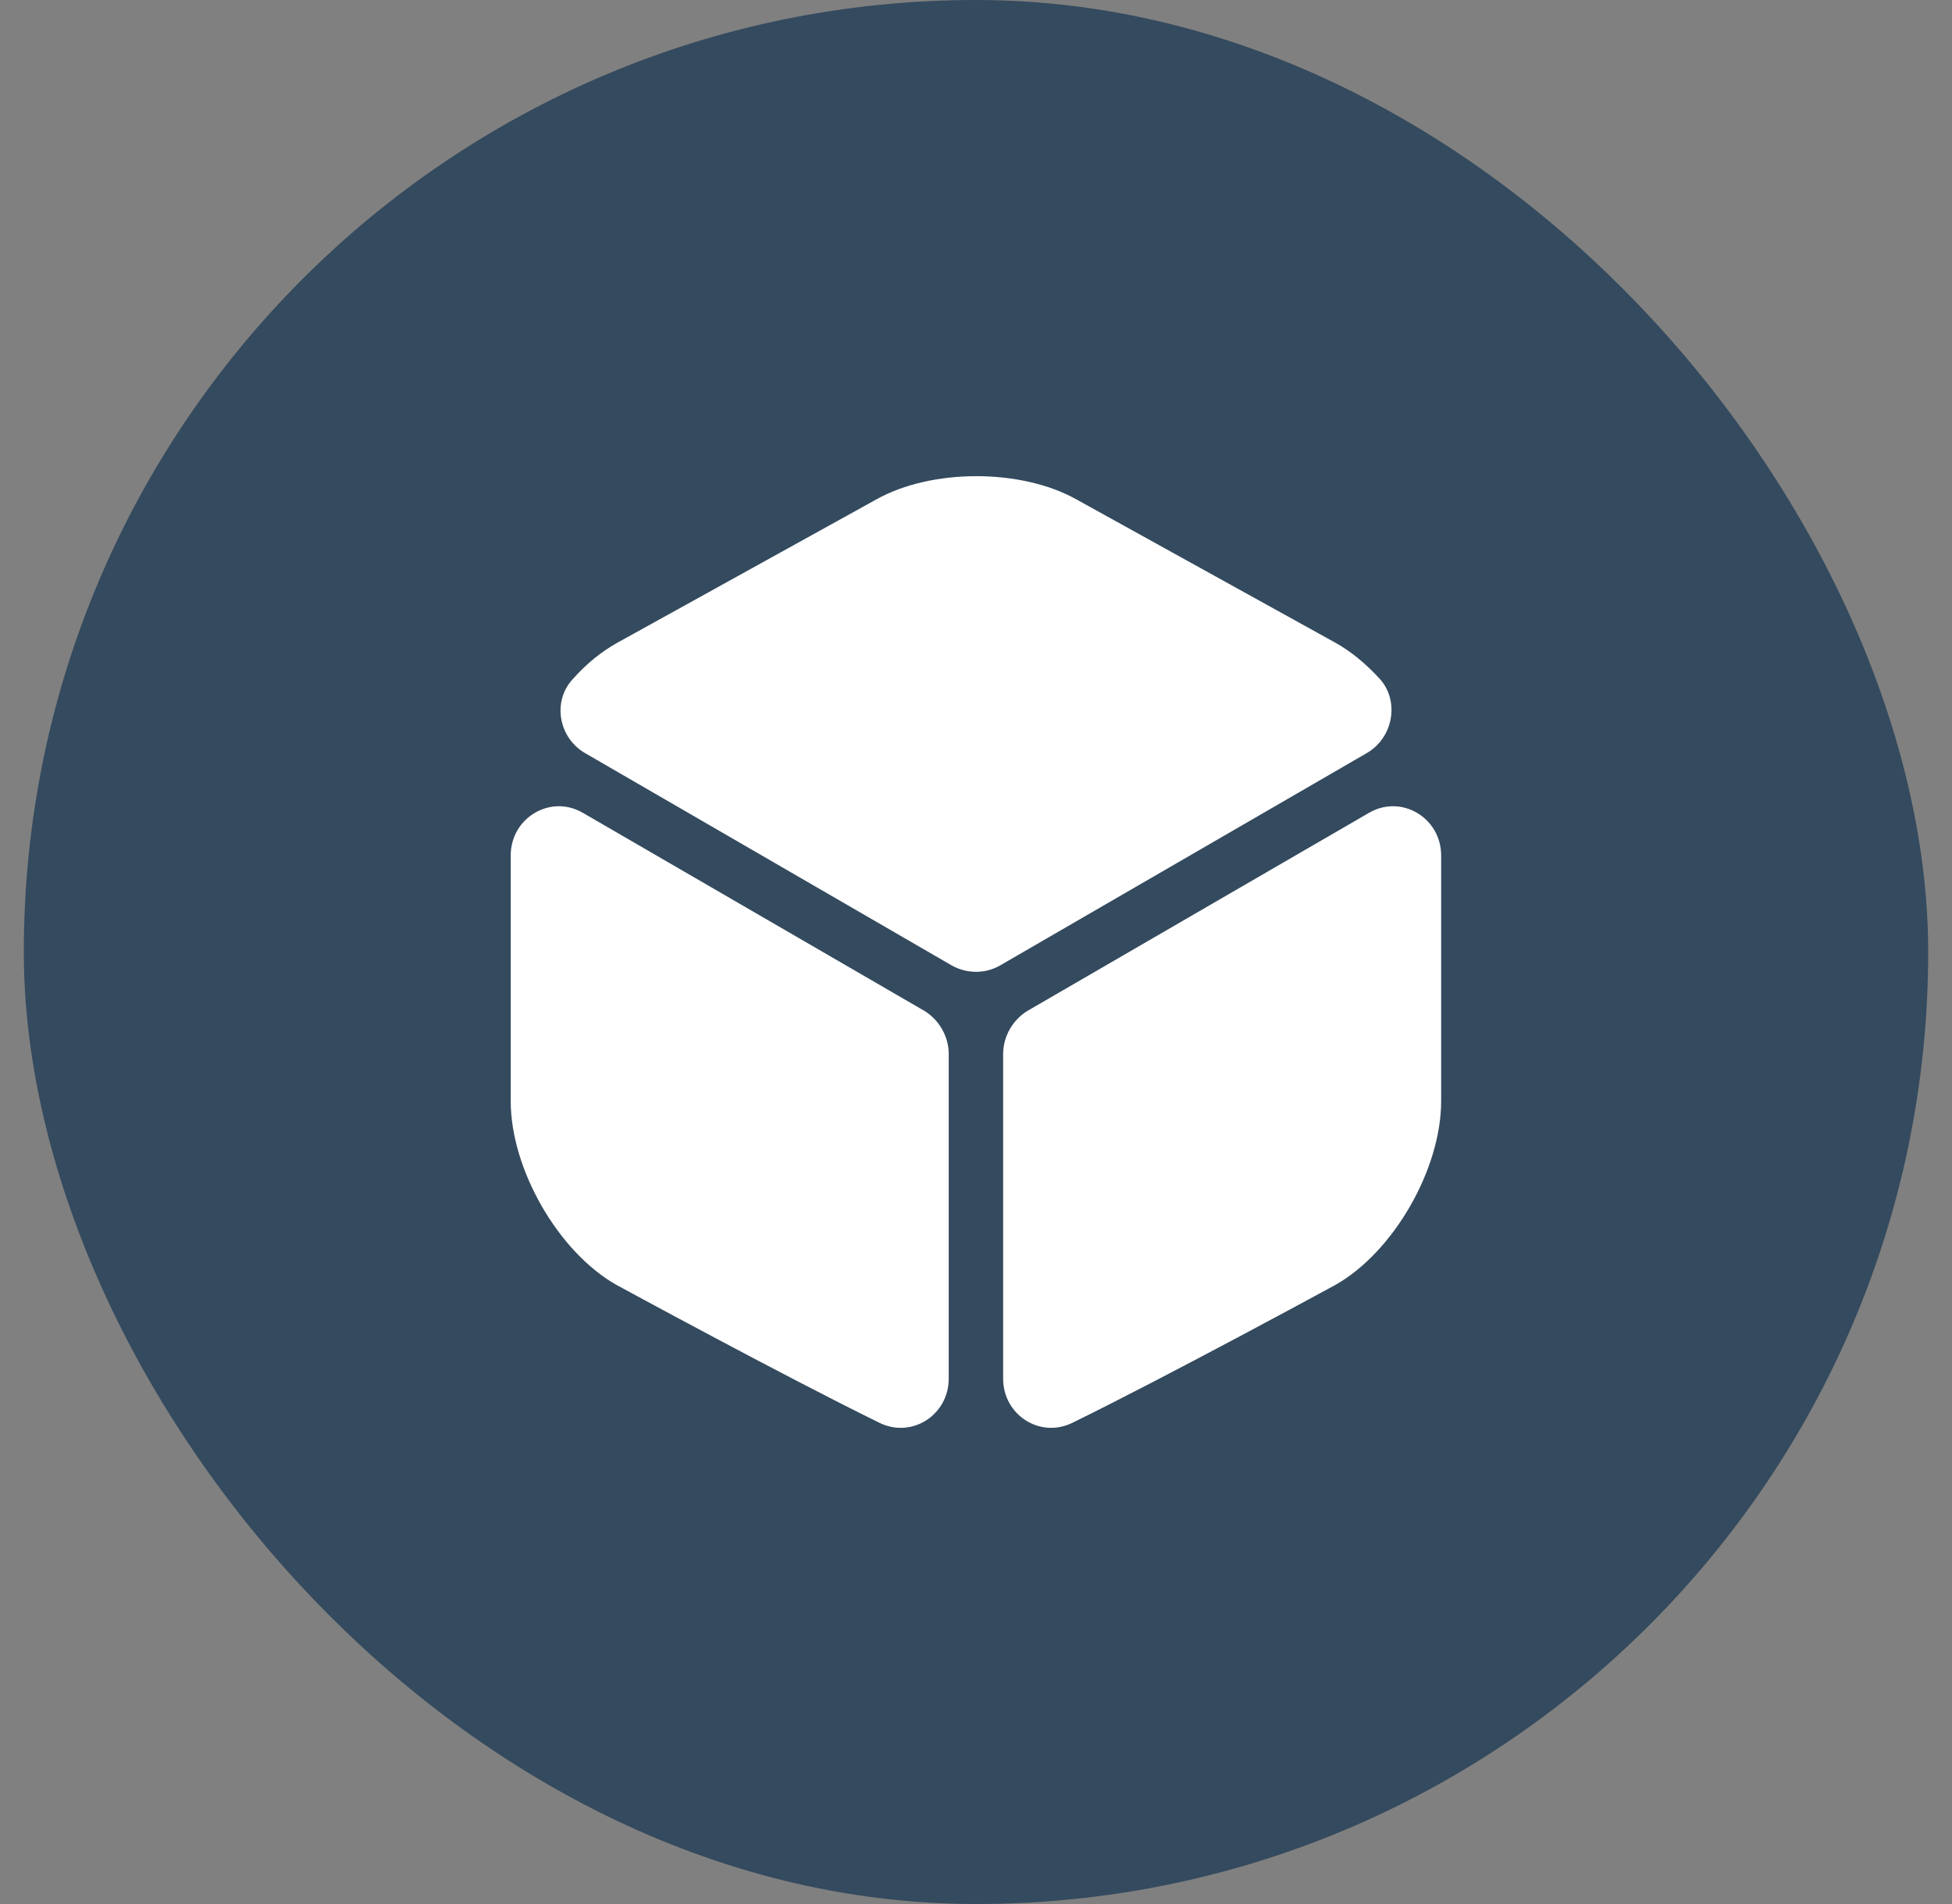 <svg width="41" height="40" viewBox="0 0 41 40" fill="none" xmlns="http://www.w3.org/2000/svg">
<rect x="0" y="0" width="41" height="40" fill="#808080" stroke="none"/>
<rect x="0.5" width="40" height="40" rx="20" fill="#344A5E"/>
<path d="M28.708 15.821L21.008 20.281C20.698 20.461 20.308 20.461 19.988 20.281L12.288 15.821C11.738 15.501 11.598 14.751 12.018 14.281C12.308 13.951 12.638 13.681 12.988 13.491L18.408 10.491C19.568 9.841 21.448 9.841 22.608 10.491L28.028 13.491C28.378 13.681 28.708 13.961 28.998 14.281C29.398 14.751 29.258 15.501 28.708 15.821Z" fill="white"/>
<path d="M19.927 22.143V28.963C19.927 29.723 19.157 30.223 18.477 29.893C16.417 28.883 12.947 26.993 12.947 26.993C11.727 26.303 10.727 24.563 10.727 23.133V17.973C10.727 17.183 11.557 16.683 12.237 17.073L19.427 21.243C19.727 21.433 19.927 21.773 19.927 22.143Z" fill="white"/>
<path d="M21.07 22.143V28.963C21.07 29.723 21.84 30.223 22.52 29.893C24.58 28.883 28.05 26.993 28.05 26.993C29.27 26.303 30.27 24.563 30.27 23.133V17.973C30.27 17.183 29.44 16.683 28.76 17.073L21.57 21.243C21.27 21.433 21.07 21.773 21.07 22.143Z" fill="white"/>
</svg>
